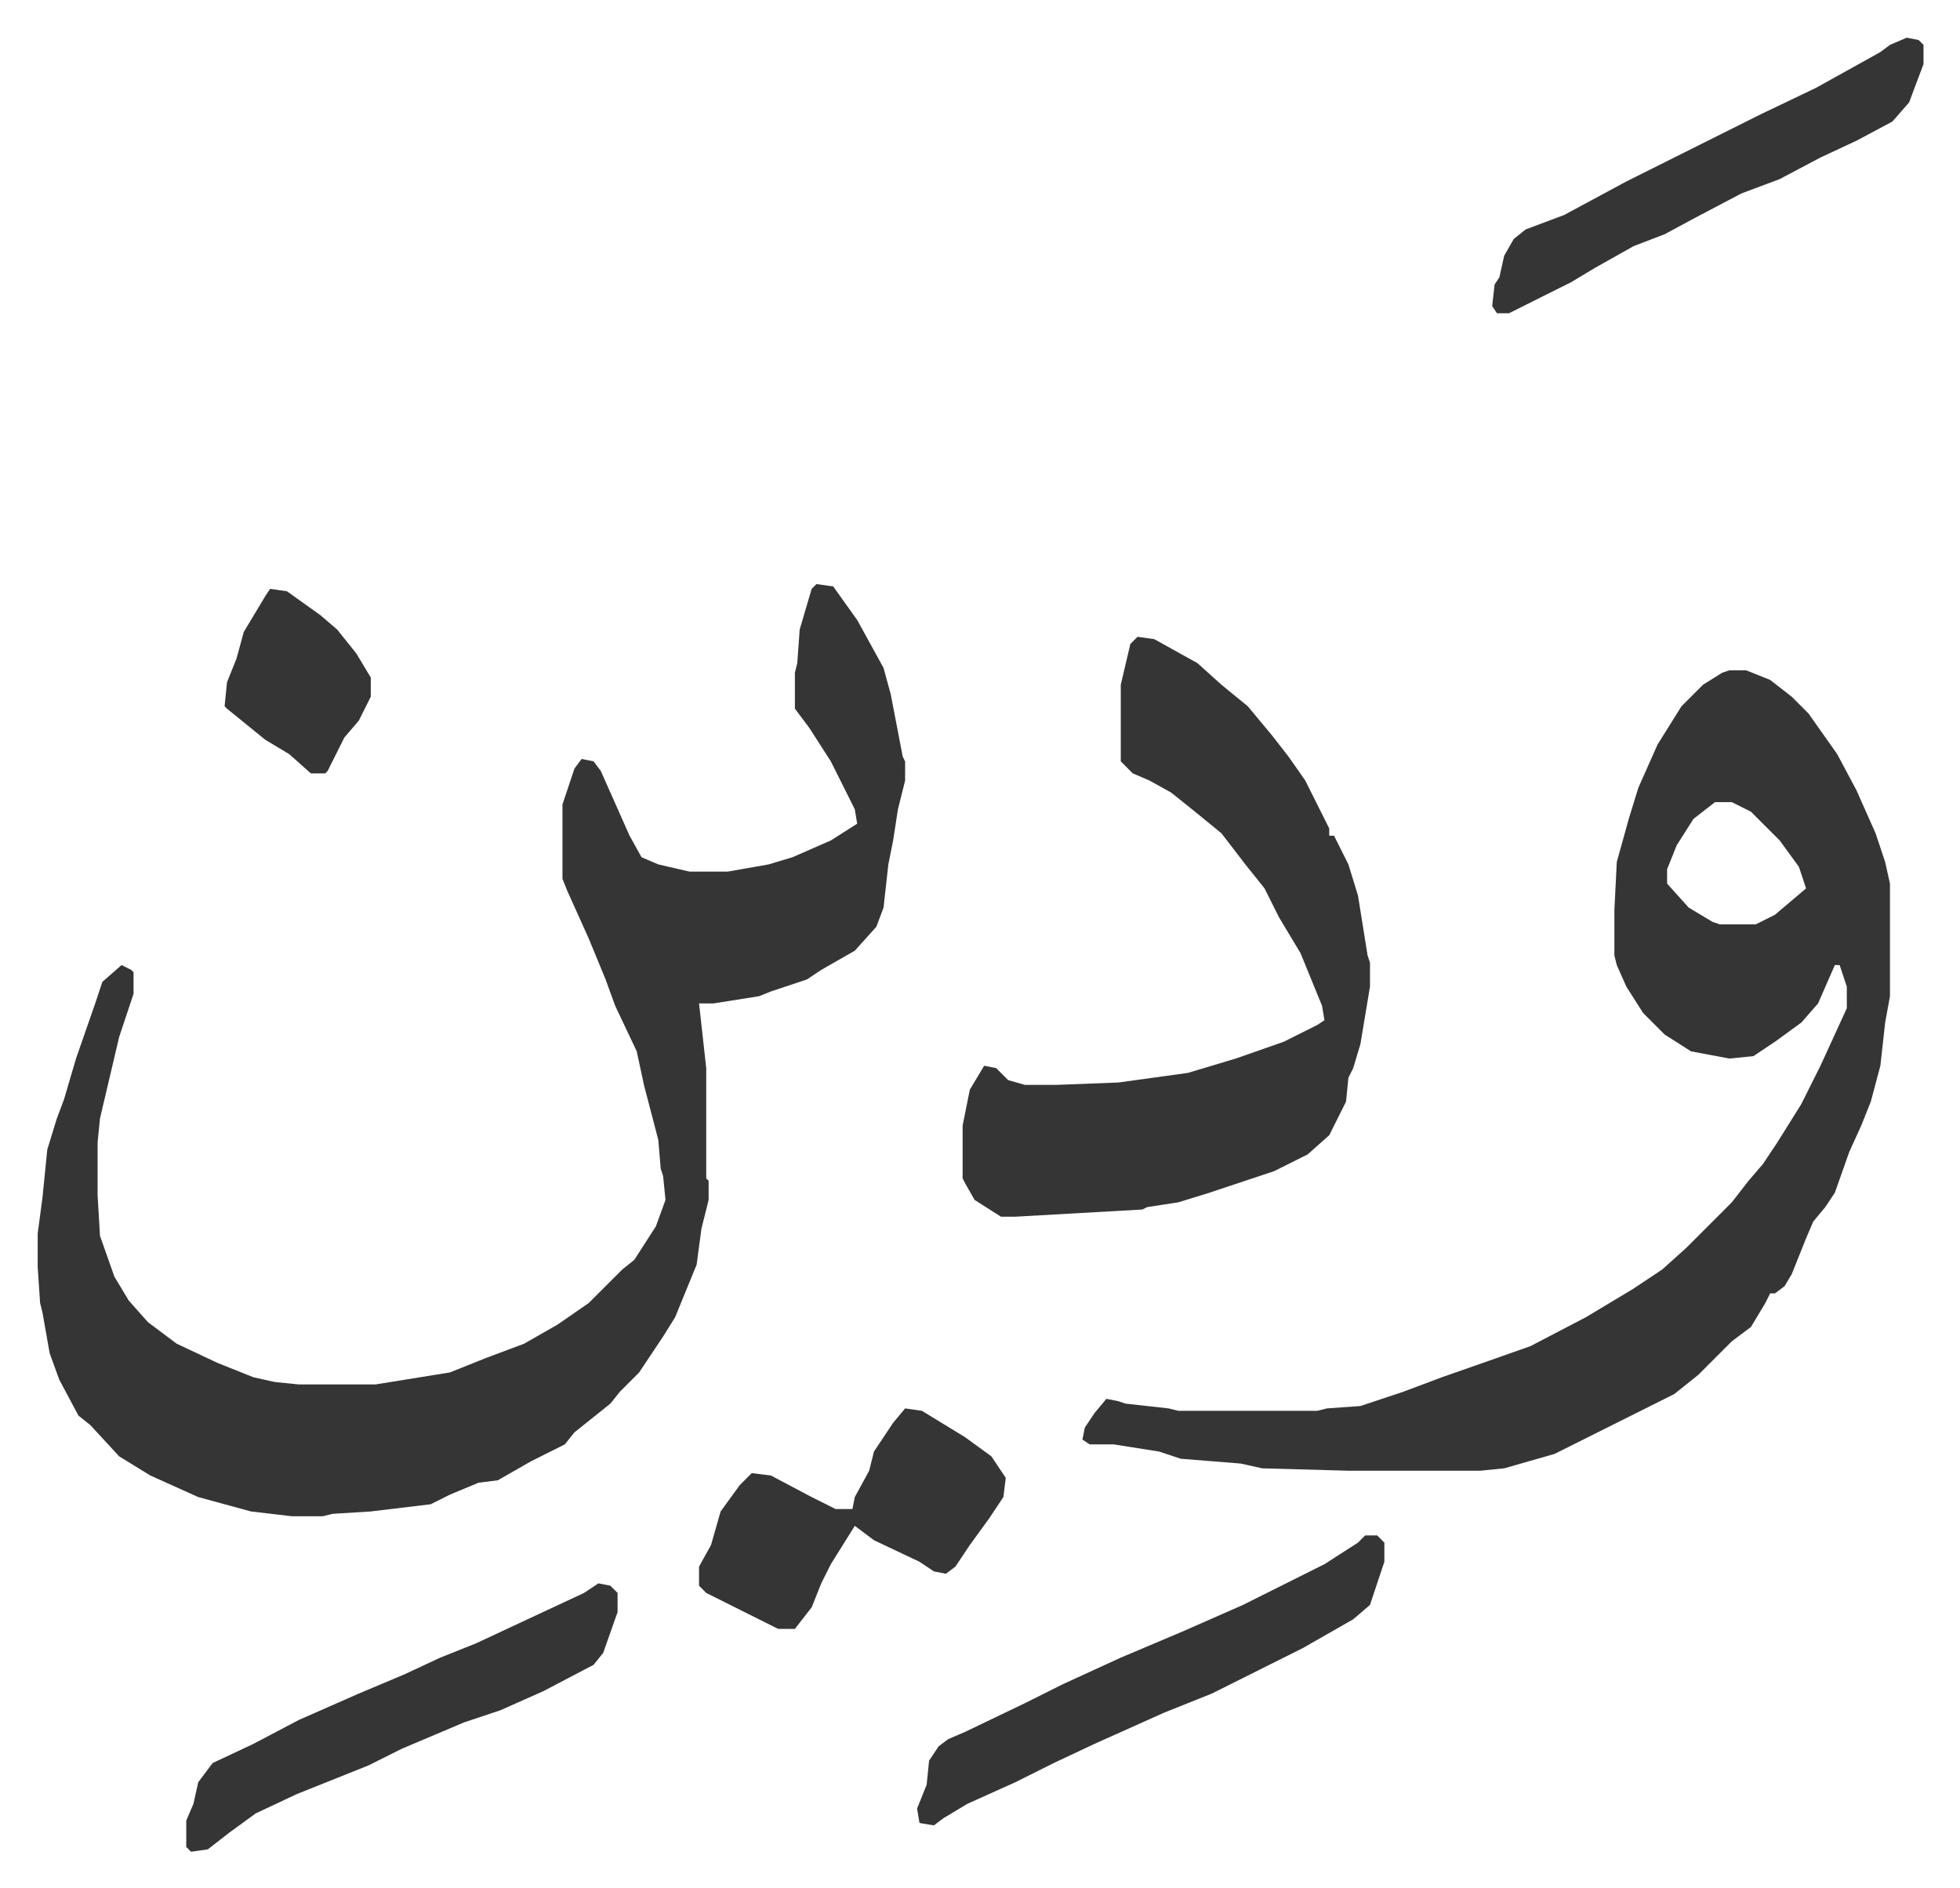 <svg xmlns="http://www.w3.org/2000/svg" role="img" viewBox="-15.73 465.27 817.96 787.96"><path fill="#353535" id="rule_normal" d="M325 709l7 1 10 14 11 20 3 11 5 26 1 2v8l-3 12-2 13-2 10-2 18-3 8-9 10-14 8-6 4-15 5-5 2-19 3h-6l3 27v46l1 1v8l-3 12-2 15-9 22-5 8-10 15-8 8-4 5-10 8-5 4-4 5-14 7-14 8-8 1-12 5-8 4-25 3-16 1-4 1h-13l-17-2-22-6-20-9-13-8-12-13-5-4-8-15-4-11-3-17-1-4-1-15v-14l2-15 2-20 4-13 3-8 5-17 8-23 3-9 8-7 4 2 1 1v9l-6 18-8 34-1 10v22l1 17 6 17 6 10 8 9 12 9 17 8 15 6 9 2 10 1h32l31-5 15-6 16-6 14-8 13-9 14-14 5-4 9-14 4-11-1-10-1-3-1-12-6-23-3-14-9-19-4-11-7-17-9-20-2-5v-31l5-15 3-4 5 1 3 4 12 27 5 9 7 3 13 3h16l17-3 10-3 16-7 11-7-1-6-10-20-9-14-6-8v-15l1-4 1-14 5-17zm381 36h7l10 4 9 7 7 7 12 17 8 15 8 18 4 12 2 9v47l-2 11-2 18-4 15-4 10-5 11-6 17-4 6-5 6-3 7-6 15-3 5-4 3h-2l-2 4-6 10-8 6-14 14-10 8-34 17-16 8-21 6-10 1h-55l-36-1-9-2-25-2-9-3-19-3h-10l-3-2 1-5 4-6 5-6 5 1 3 1 18 2 4 1h58l4-1 14-1 18-6 16-6 20-7 17-6 23-12 20-12 12-8 10-9 19-19 7-9 6-7 6-9 10-16 8-16 11-24v-9l-3-9h-2l-7 16-7 8-11 8-9 6-10 1-16-3-11-7-9-9-7-11-4-9-1-4v-19l1-20 5-18 4-13 8-18 10-16 9-9 8-5zm-6 55l-9 7-7 11-4 10v6l9 10 10 6 3 1h15l8-4 13-11-3-9-8-11-12-12-8-4z"/><path fill="#353535" id="rule_normal" d="M459 731l7 1 18 10 10 9 11 9 10 12 7 9 7 10 8 16 2 4v3h2l6 12 4 13 4 25 1 3v10l-4 24-3 10-2 4-1 10-7 14-9 8-14 7-27 9-13 4-13 2-2 1-53 3h-6l-11-7-4-7-1-2v-22l3-15 6-10 5 1 5 5 7 2h13l26-1 29-4 20-6 20-7 14-7 3-2-1-6-9-22-9-15-6-12-8-10-10-13-11-9-10-8-9-5-7-3-5-5v-32l4-17zm95 375h5l3 3v8l-6 18-7 6-21 12-38 19-20 8-29 13-17 8-16 8-20 9-10 6-4 3-6-1-1-6 4-10 1-10 4-6 4-3 7-3 25-12 16-8 24-11 26-11 25-11 34-17 14-9zm-192-53l7 1 18 11 11 8 6 9-1 8-6 9-8 11-6 9-4 3-5-1-6-4-19-9-8-6-10 16-4 8-4 10-7 9h-7l-16-8-14-7-3-3v-8l5-9 4-14 8-11 5-5 8 1 17 9 10 5h7l1-5 6-11 2-8 8-12zm-128 73l5 1 3 3v8l-6 17-4 5-21 11-18 8-15 5-26 11-14 7-30 12-17 8-11 8-9 7-7 1-2-2v-11l3-7 2-9 6-8 17-8 19-10 25-11 19-8 15-7 15-6 15-7 30-14zm546-645l5 1 2 2v8l-3 8-3 8-7 8-15 8-15 7-17 9-16 6-19 10-13 7-13 5-16 9-10 6-16 8-10 5h-5l-2-3 1-9 2-3 2-9 4-7 5-4 16-6 26-14 56-28 23-11 18-10 9-5 4-3zM97 711l7 1 14 10 7 6 8 10 6 10v8l-5 10-6 7-7 14-1 1h-6l-9-8-10-6-16-13-1-1 1-10 4-10 3-11 6-10 3-5z"/></svg>
